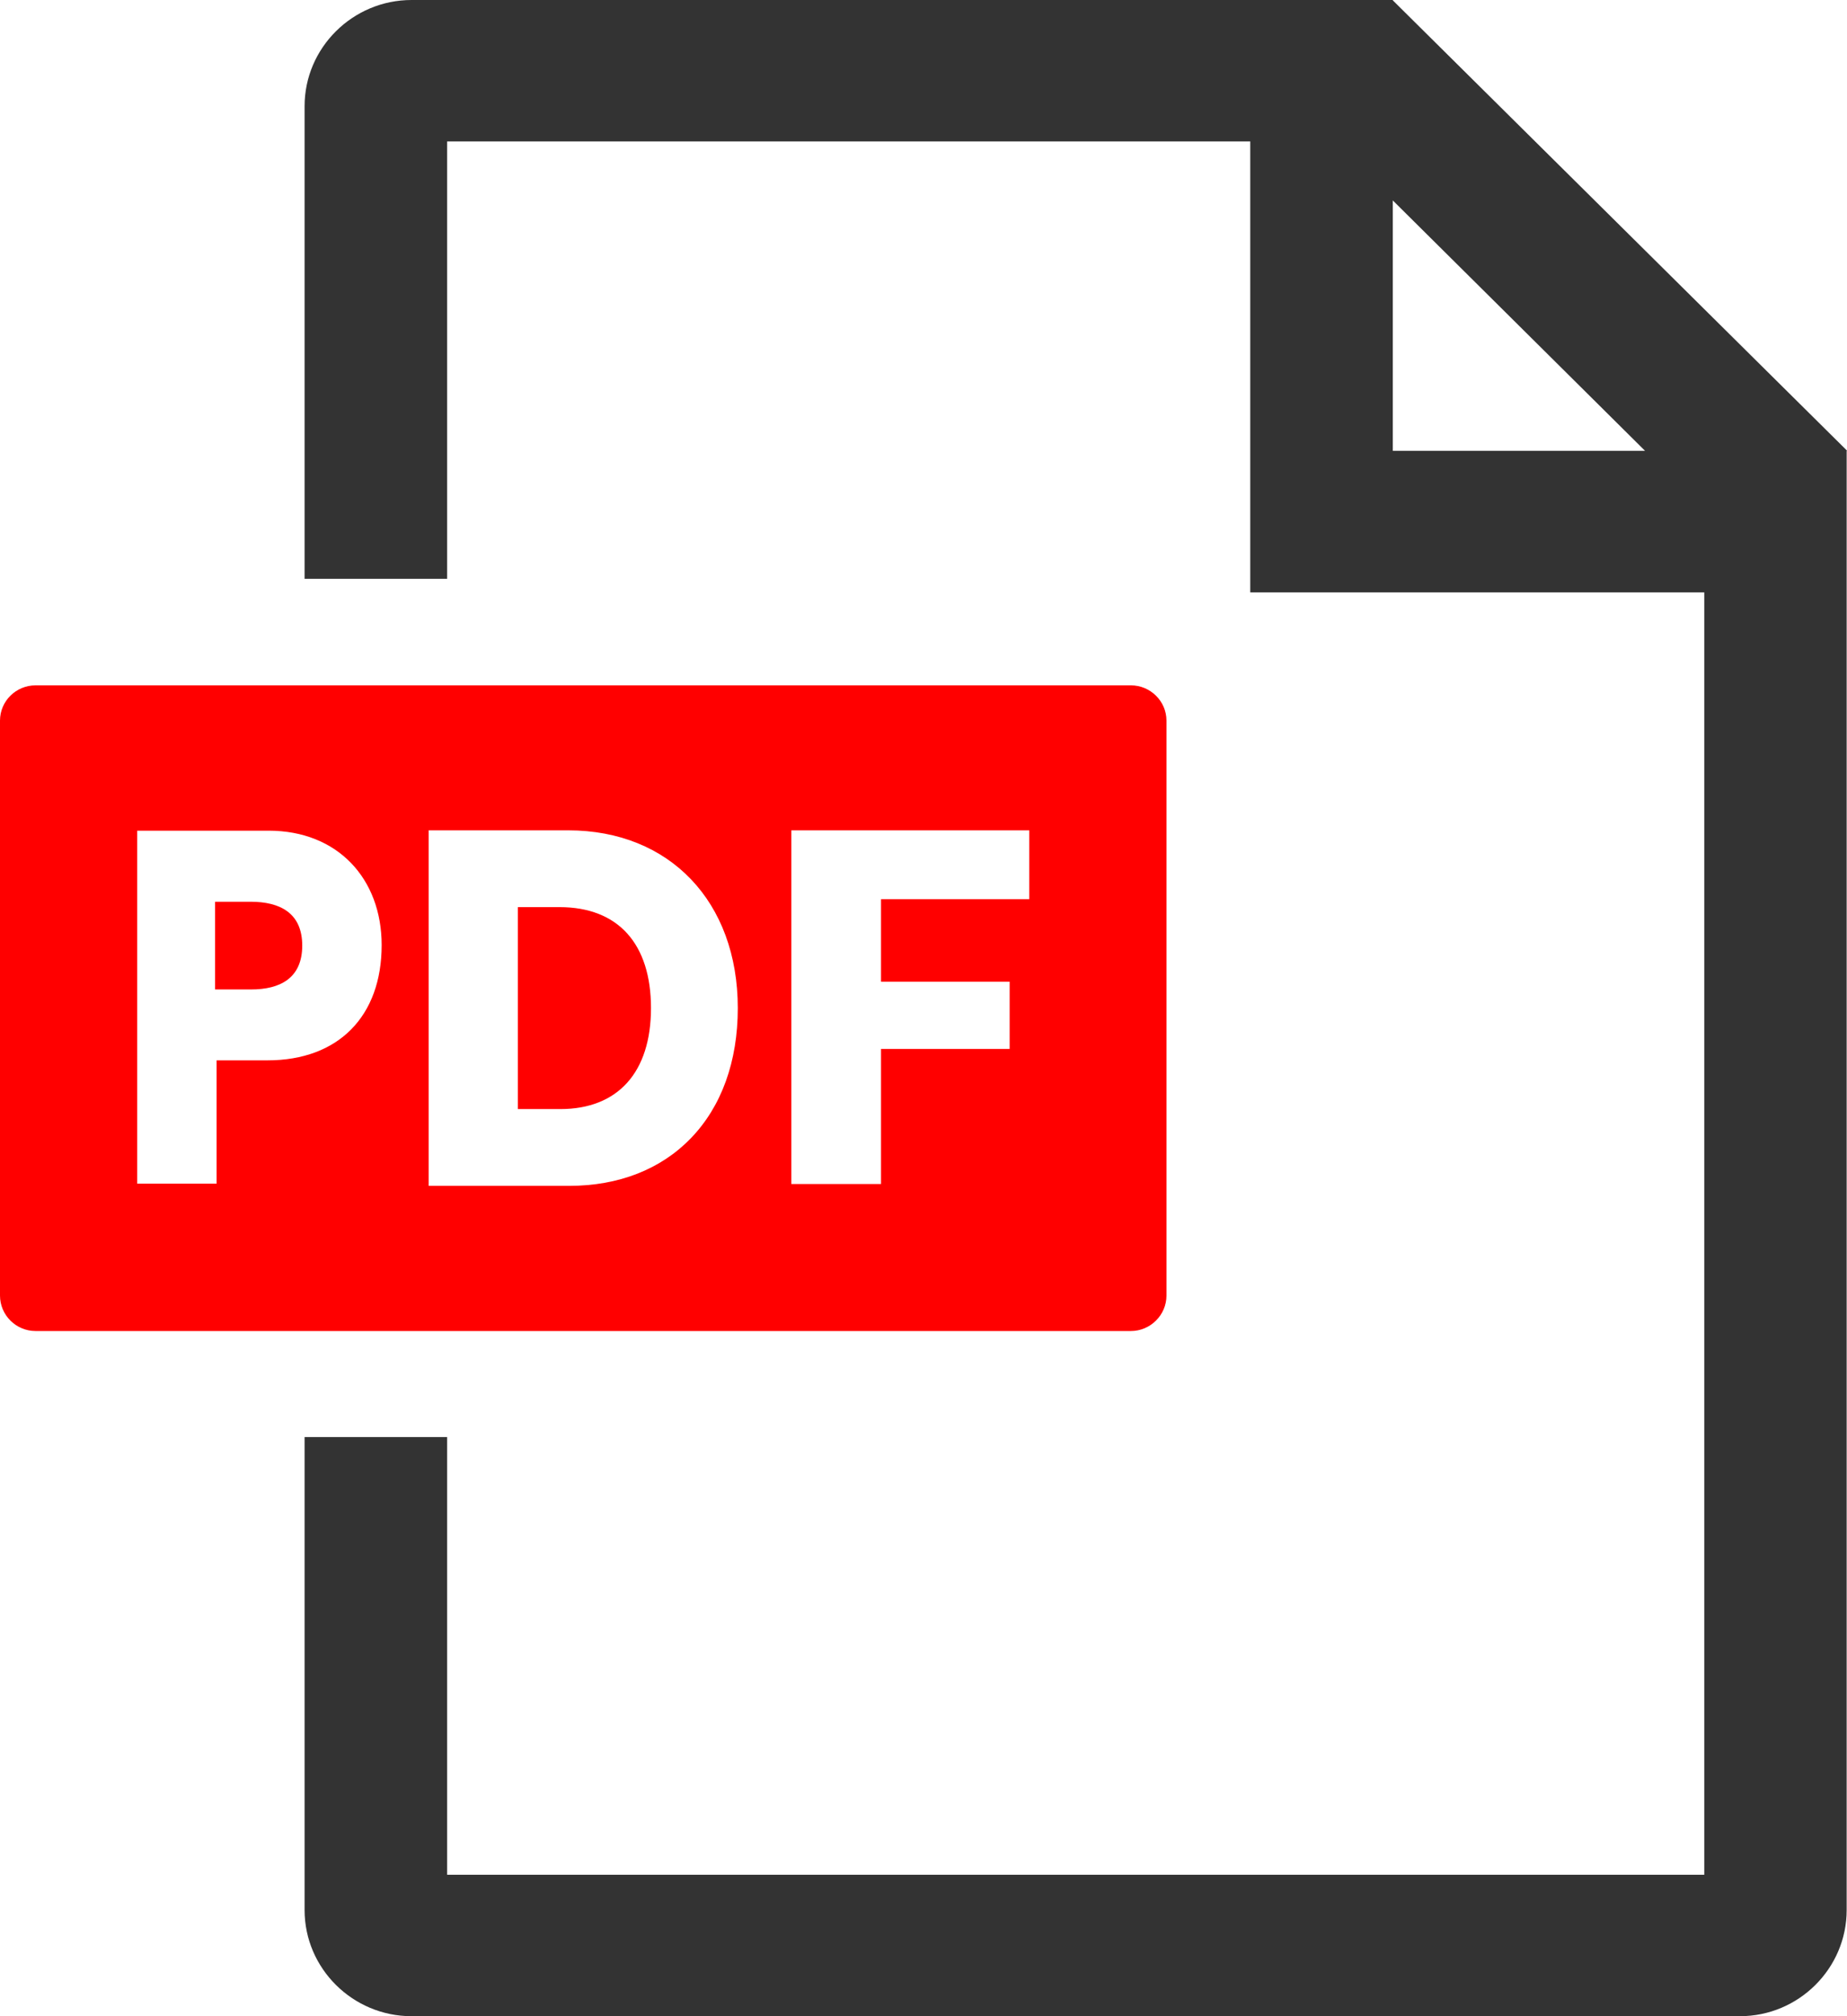 <svg width="11" height="12" viewBox="0 0 11 12" fill="none" xmlns="http://www.w3.org/2000/svg">
<g clip-path="url(#clip0_129_23)">
<path d="M8.295 0.002V0H2.451C2.101 0 1.814 0.284 1.814 0.632V3.445H2.663V0.842H7.446V3.526H10.15V11.158H2.663V8.553H1.814V11.368C1.814 11.716 2.101 12 2.451 12H10.362C10.712 12 10.998 11.716 10.998 11.368V2.684L11 2.682L8.295 0.002ZM8.295 2.684V1.193L9.797 2.683H8.295V2.684Z" fill="#333333"/>
<path d="M3.332 5.399H3.084V6.601H3.337C3.68 6.601 3.877 6.382 3.877 6C3.877 5.619 3.683 5.399 3.332 5.399Z" fill="#FF0000"/>
<path d="M6.735 4.079H0.212C0.095 4.079 0 4.173 0 4.289V7.711C0 7.827 0.095 7.922 0.212 7.922H6.735C6.851 7.922 6.947 7.827 6.947 7.711V4.289C6.947 4.173 6.851 4.079 6.735 4.079ZM1.593 6.311H1.29V7.045H0.817V4.944H1.6C2.011 4.944 2.273 5.23 2.273 5.625C2.273 6.048 2.016 6.311 1.593 6.311ZM4.114 6.775C3.935 6.96 3.684 7.058 3.39 7.058H2.553V4.942H3.384C3.988 4.942 4.394 5.367 4.394 6C4.394 6.318 4.297 6.586 4.114 6.775ZM6.13 5.352H5.247V5.843H6.013V6.243H5.247V7.047H4.713V4.942H6.13V5.352Z" fill="#FF0000"/>
<path d="M1.493 5.367H1.281V5.889H1.496C1.665 5.889 1.8 5.824 1.8 5.628C1.8 5.432 1.665 5.367 1.493 5.367V5.367Z" fill="#FF0000"/>
</g>
<defs>
<clipPath id="clip0_129_23">
<rect width="11" height="12" fill="white"/>
</clipPath>
</defs>
</svg>
